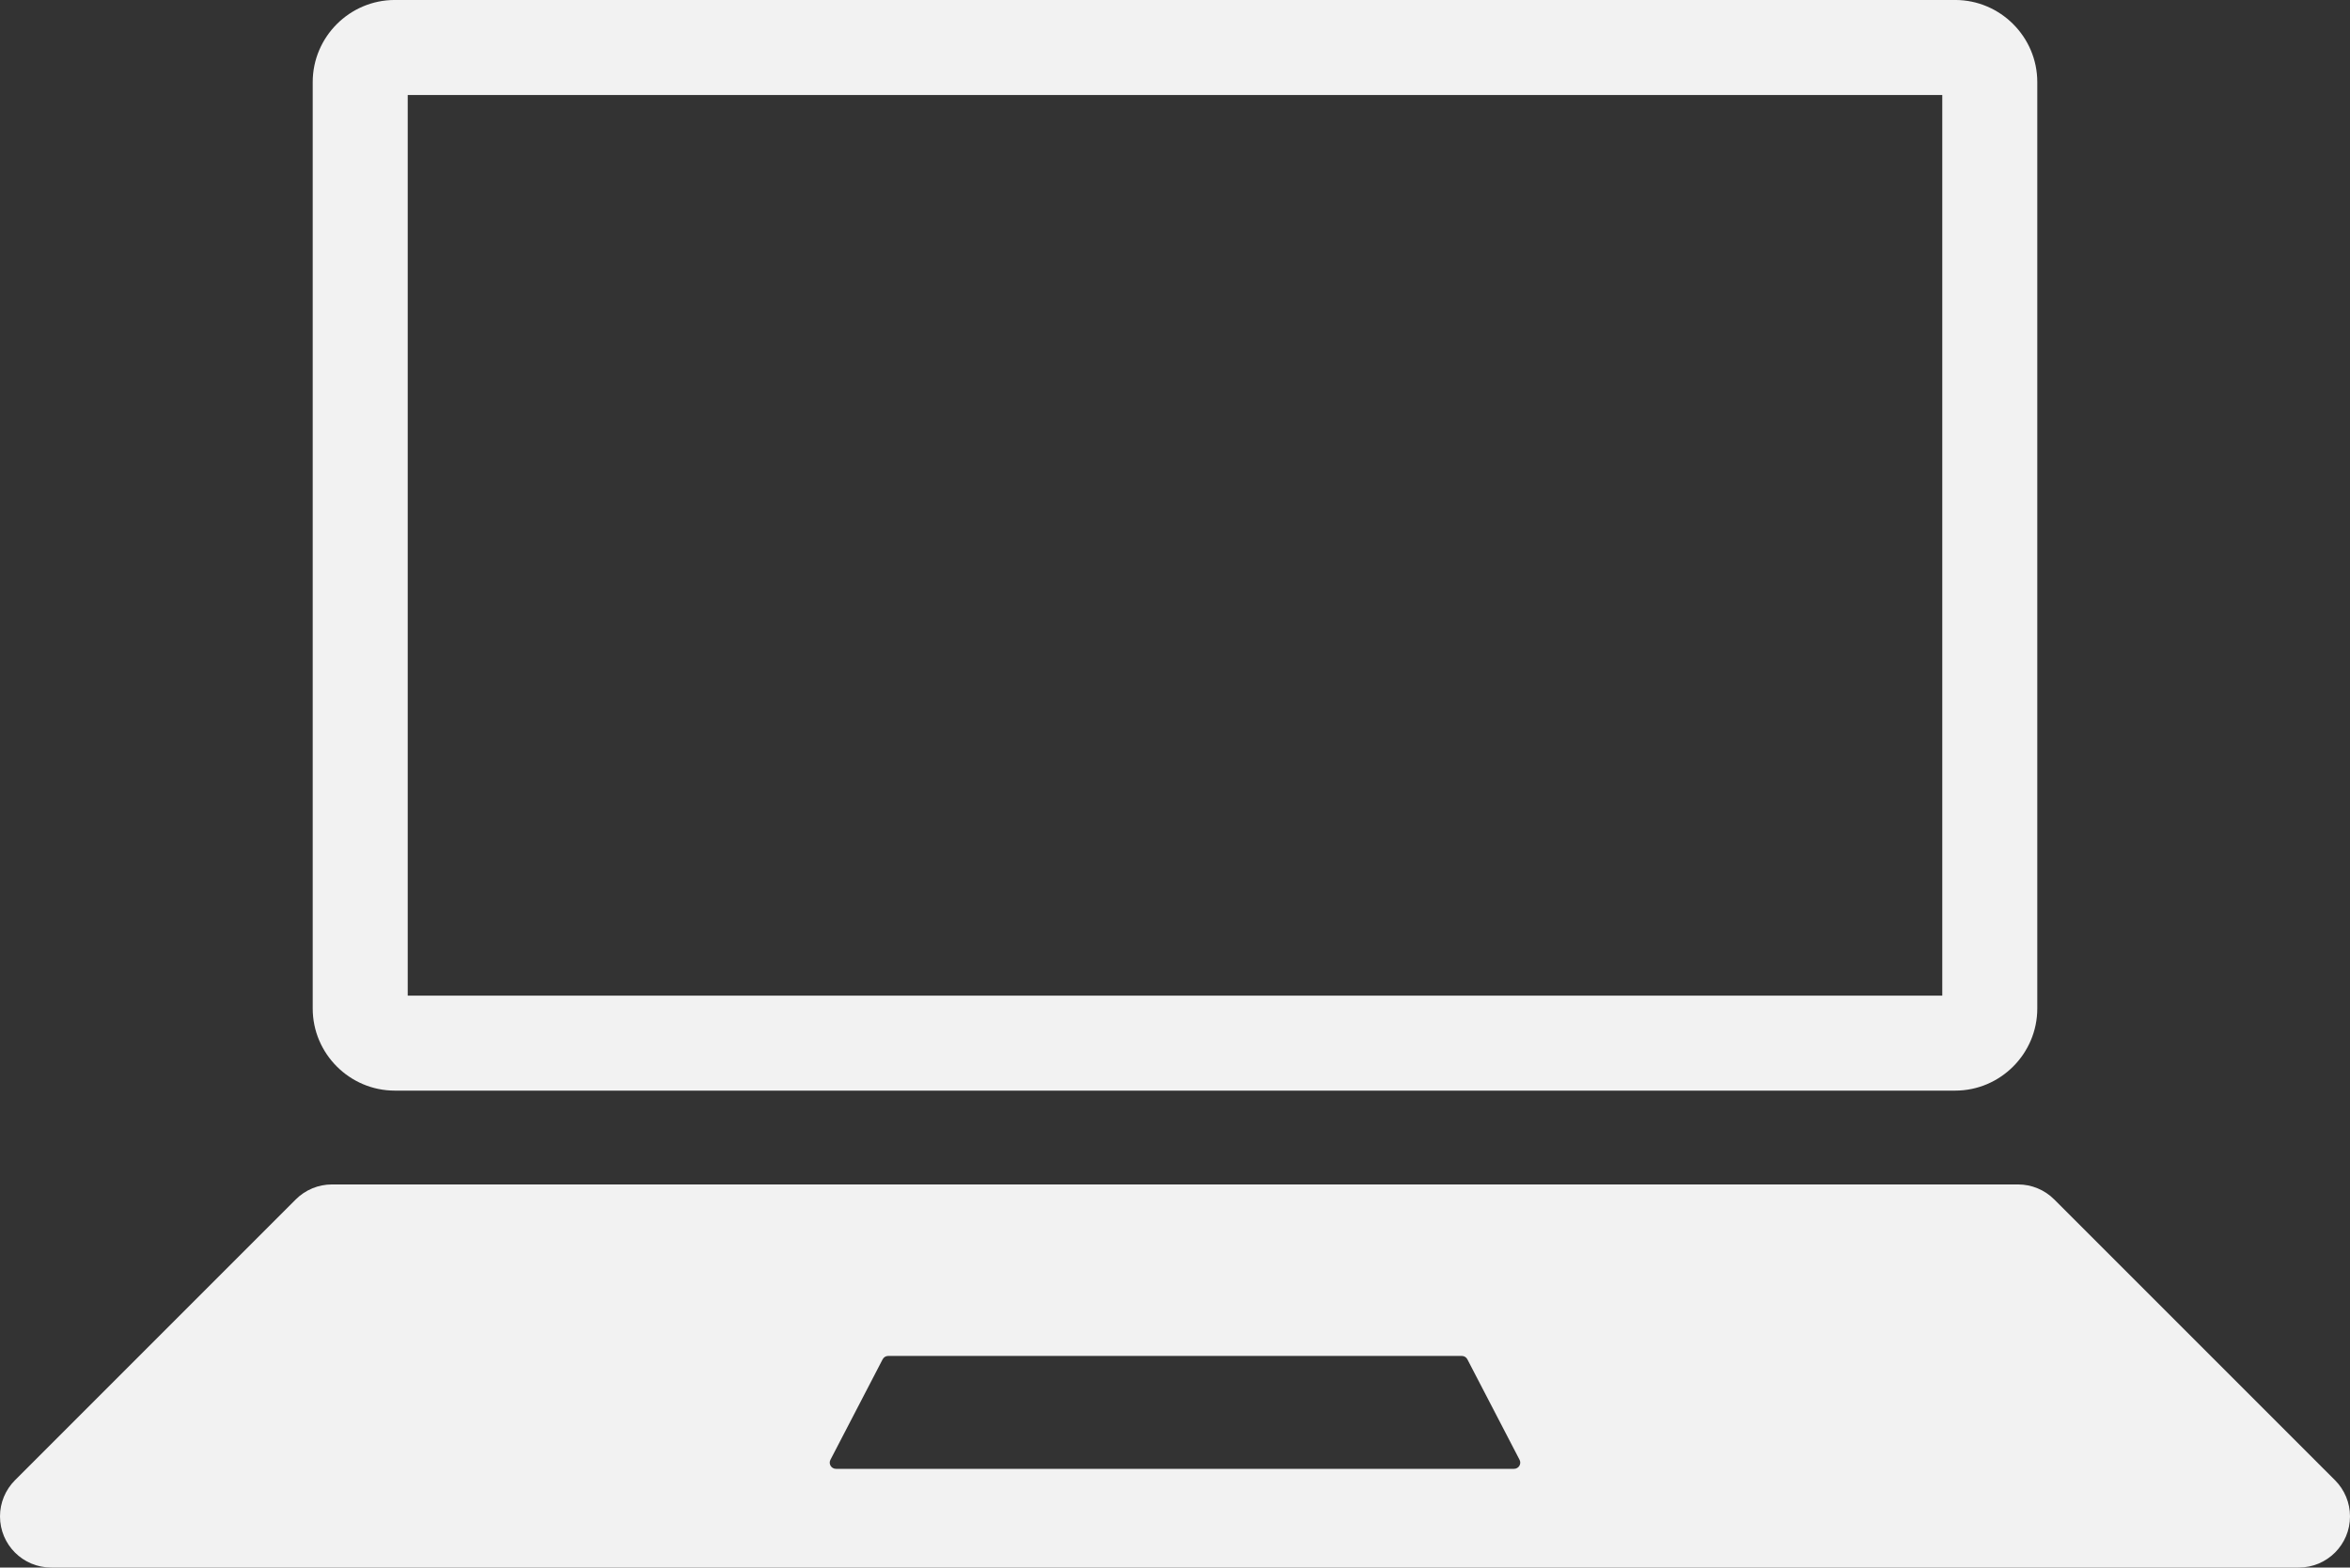 <?xml version="1.0" encoding="UTF-8" standalone="no"?><svg xmlns="http://www.w3.org/2000/svg" xmlns:xlink="http://www.w3.org/1999/xlink" fill="#f2f2f2" height="333.5" preserveAspectRatio="xMidYMid meet" version="1" viewBox="0.0 -0.0 500.0 333.5" width="500" zoomAndPan="magnify"><rect x="0.0" y="-0.0" width="500.0" height="333.5" fill="#333333" stroke="none"/><defs><clipPath id="a"><path d="M 0 251 L 500 251 L 500 333.5 L 0 333.5 Z M 0 251"/></clipPath></defs><g><g clip-path="url(#a)" id="change1_1"><path d="M 322.137 312.5 L 177.863 312.5 C 176.871 312.5 176.234 311.453 176.691 310.574 L 187.797 289.195 C 188.023 288.758 188.477 288.484 188.969 288.484 L 311.031 288.484 C 311.523 288.484 311.977 288.758 312.203 289.195 L 323.309 310.574 C 323.766 311.453 323.129 312.5 322.137 312.5 Z M 496.812 314.926 L 437.066 255.184 C 435.027 253.141 432.262 251.996 429.375 251.996 L 70.625 251.996 C 67.738 251.996 64.973 253.141 62.93 255.184 L 3.188 314.926 C 1.145 316.969 0 319.734 0 322.621 C 0 328.629 4.871 333.5 10.879 333.5 L 489.121 333.5 C 495.129 333.5 500 328.629 500 322.621 C 500 319.734 498.855 316.969 496.812 314.926" fill="inherit"/></g><g id="change1_2"><path d="M 416 -0.004 L 84 -0.004 C 74.395 -0.004 66.535 7.855 66.535 17.461 L 66.535 214.57 C 66.535 224.176 74.395 232.035 84 232.035 L 416 232.035 C 425.605 232.035 433.465 224.176 433.465 214.57 L 433.465 17.461 C 433.465 7.855 425.605 -0.004 416 -0.004 Z M 413.25 20.211 L 413.25 211.82 L 86.75 211.82 L 86.75 20.211 L 413.25 20.211" fill="inherit"/></g></g></svg>